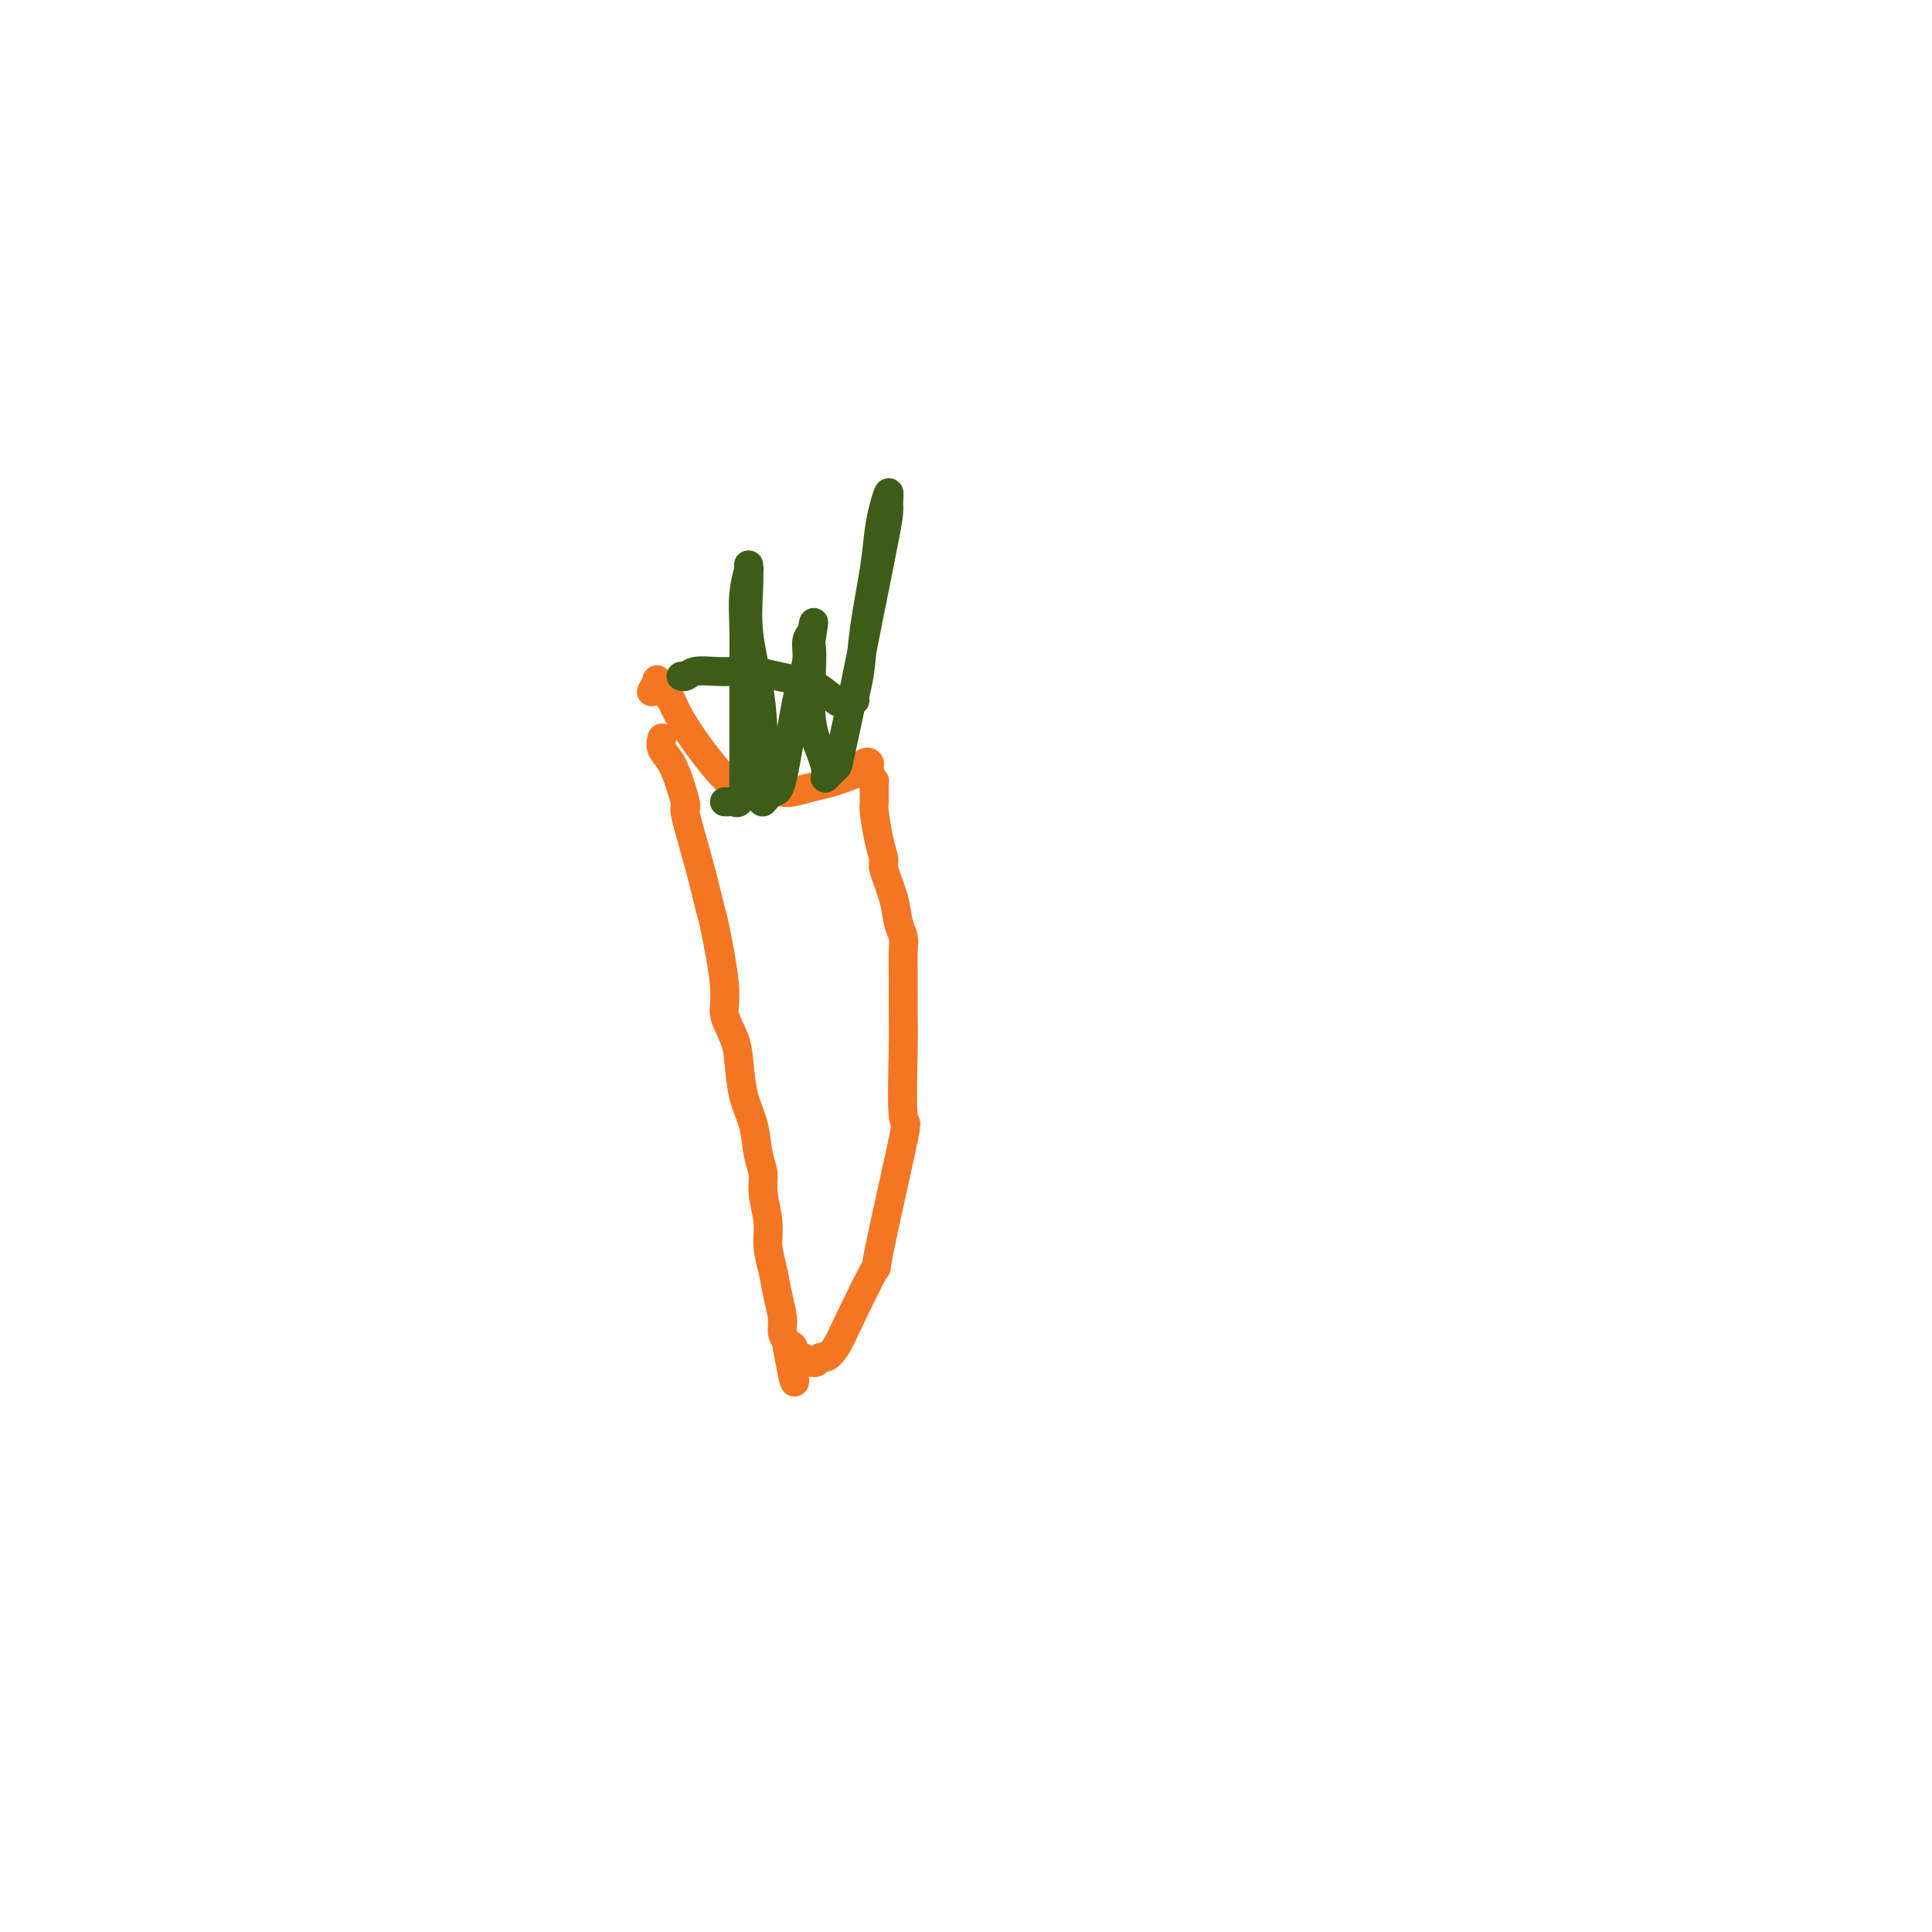 <svg viewBox='0 0 400 400' version='1.1' xmlns='http://www.w3.org/2000/svg' xmlns:xlink='http://www.w3.org/1999/xlink'><g fill='none' stroke='#F47623' stroke-width='6' stroke-linecap='round' stroke-linejoin='round'><path d='M137,153c0.047,-0.167 0.094,-0.334 0,0c-0.094,0.334 -0.329,1.170 0,2c0.329,0.830 1.222,1.654 2,3c0.778,1.346 1.441,3.216 2,5c0.559,1.784 1.013,3.484 1,4c-0.013,0.516 -0.493,-0.151 0,2c0.493,2.151 1.959,7.119 3,11c1.041,3.881 1.659,6.673 2,8c0.341,1.327 0.406,1.188 1,4c0.594,2.812 1.716,8.575 2,12c0.284,3.425 -0.271,4.511 0,6c0.271,1.489 1.368,3.381 2,5c0.632,1.619 0.800,2.964 1,5c0.200,2.036 0.431,4.762 1,7c0.569,2.238 1.477,3.988 2,6c0.523,2.012 0.661,4.288 1,6c0.339,1.712 0.878,2.862 1,4c0.122,1.138 -0.175,2.263 0,4c0.175,1.737 0.821,4.086 1,6c0.179,1.914 -0.111,3.394 0,5c0.111,1.606 0.622,3.337 1,5c0.378,1.663 0.623,3.258 1,5c0.377,1.742 0.884,3.632 1,5c0.116,1.368 -0.161,2.214 0,3c0.161,0.786 0.760,1.510 1,2c0.240,0.490 0.120,0.745 0,1'/><path d='M163,279c2.498,13.620 1.243,4.171 1,1c-0.243,-3.171 0.526,-0.065 1,1c0.474,1.065 0.652,0.090 1,0c0.348,-0.090 0.867,0.704 1,1c0.133,0.296 -0.120,0.095 0,0c0.120,-0.095 0.612,-0.082 1,0c0.388,0.082 0.670,0.234 1,0c0.330,-0.234 0.706,-0.855 1,-1c0.294,-0.145 0.504,0.187 1,0c0.496,-0.187 1.276,-0.892 2,-2c0.724,-1.108 1.392,-2.620 3,-6c1.608,-3.380 4.158,-8.628 5,-10c0.842,-1.372 -0.023,1.130 1,-4c1.023,-5.130 3.934,-17.894 5,-23c1.066,-5.106 0.285,-2.554 0,-5c-0.285,-2.446 -0.076,-9.890 0,-14c0.076,-4.110 0.017,-4.885 0,-7c-0.017,-2.115 0.008,-5.571 0,-8c-0.008,-2.429 -0.048,-3.831 0,-5c0.048,-1.169 0.185,-2.104 0,-3c-0.185,-0.896 -0.693,-1.752 -1,-3c-0.307,-1.248 -0.412,-2.888 -1,-5c-0.588,-2.112 -1.660,-4.695 -2,-6c-0.340,-1.305 0.052,-1.332 0,-2c-0.052,-0.668 -0.549,-1.979 -1,-4c-0.451,-2.021 -0.856,-4.754 -1,-6c-0.144,-1.246 -0.028,-1.004 0,-2c0.028,-0.996 -0.031,-3.230 0,-4c0.031,-0.770 0.152,-0.077 0,0c-0.152,0.077 -0.576,-0.461 -1,-1'/><path d='M180,161c-1.080,-5.285 -0.282,-1.998 0,-1c0.282,0.998 0.046,-0.294 0,-1c-0.046,-0.706 0.099,-0.827 0,-1c-0.099,-0.173 -0.440,-0.397 -1,0c-0.560,0.397 -1.337,1.417 -2,2c-0.663,0.583 -1.212,0.731 -2,1c-0.788,0.269 -1.816,0.660 -3,1c-1.184,0.340 -2.526,0.628 -4,1c-1.474,0.372 -3.081,0.828 -4,1c-0.919,0.172 -1.149,0.060 -2,0c-0.851,-0.060 -2.322,-0.069 -3,0c-0.678,0.069 -0.563,0.216 -1,0c-0.437,-0.216 -1.426,-0.794 -2,-1c-0.574,-0.206 -0.732,-0.040 -1,0c-0.268,0.040 -0.648,-0.045 -1,0c-0.352,0.045 -0.678,0.221 -1,0c-0.322,-0.221 -0.639,-0.838 -1,-1c-0.361,-0.162 -0.767,0.132 -2,-1c-1.233,-1.132 -3.294,-3.689 -5,-6c-1.706,-2.311 -3.059,-4.374 -4,-6c-0.941,-1.626 -1.471,-2.813 -2,-4'/><path d='M139,145c-2.636,-3.191 -2.227,-2.168 -2,-2c0.227,0.168 0.271,-0.518 0,-1c-0.271,-0.482 -0.856,-0.758 -1,-1c-0.144,-0.242 0.154,-0.450 0,0c-0.154,0.450 -0.758,1.557 -1,2c-0.242,0.443 -0.121,0.221 0,0'/></g>
<g fill='none' stroke='#3D5C18' stroke-width='6' stroke-linecap='round' stroke-linejoin='round'><path d='M150,166c0.332,0.015 0.663,0.030 1,0c0.337,-0.030 0.679,-0.104 1,0c0.321,0.104 0.622,0.385 1,0c0.378,-0.385 0.833,-1.438 1,-2c0.167,-0.562 0.045,-0.633 0,-1c-0.045,-0.367 -0.012,-1.028 0,-2c0.012,-0.972 0.003,-2.253 0,-4c-0.003,-1.747 -0.002,-3.960 0,-6c0.002,-2.040 0.004,-3.907 0,-6c-0.004,-2.093 -0.015,-4.412 0,-7c0.015,-2.588 0.057,-5.447 0,-8c-0.057,-2.553 -0.211,-4.801 0,-7c0.211,-2.199 0.787,-4.347 1,-5c0.213,-0.653 0.064,0.191 0,0c-0.064,-0.191 -0.041,-1.416 0,-1c0.041,0.416 0.102,2.475 0,5c-0.102,2.525 -0.367,5.517 0,9c0.367,3.483 1.367,7.457 2,11c0.633,3.543 0.900,6.654 1,10c0.100,3.346 0.033,6.927 0,9c-0.033,2.073 -0.032,2.639 0,3c0.032,0.361 0.095,0.516 0,1c-0.095,0.484 -0.347,1.295 0,1c0.347,-0.295 1.294,-1.696 2,-2c0.706,-0.304 1.173,0.490 2,-3c0.827,-3.490 2.016,-11.265 3,-16c0.984,-4.735 1.765,-6.429 2,-8c0.235,-1.571 -0.076,-3.020 0,-4c0.076,-0.980 0.538,-1.490 1,-2'/><path d='M168,131c0.930,-4.491 0.256,-0.719 0,1c-0.256,1.719 -0.092,1.384 0,2c0.092,0.616 0.114,2.181 0,5c-0.114,2.819 -0.363,6.891 0,10c0.363,3.109 1.338,5.253 2,7c0.662,1.747 1.009,3.096 1,4c-0.009,0.904 -0.376,1.363 0,1c0.376,-0.363 1.494,-1.548 2,-2c0.506,-0.452 0.398,-0.169 1,-3c0.602,-2.831 1.912,-8.774 3,-14c1.088,-5.226 1.952,-9.736 3,-15c1.048,-5.264 2.278,-11.284 3,-15c0.722,-3.716 0.936,-5.130 1,-6c0.064,-0.870 -0.023,-1.198 0,-2c0.023,-0.802 0.157,-2.080 0,-2c-0.157,0.080 -0.605,1.517 -1,3c-0.395,1.483 -0.737,3.010 -1,5c-0.263,1.990 -0.448,4.442 -1,8c-0.552,3.558 -1.471,8.221 -2,12c-0.529,3.779 -0.669,6.673 -1,9c-0.331,2.327 -0.851,4.088 -1,5c-0.149,0.912 0.075,0.976 0,1c-0.075,0.024 -0.450,0.007 -1,0c-0.550,-0.007 -1.275,-0.003 -2,0'/><path d='M174,145c-0.480,0.324 -0.179,0.633 -1,0c-0.821,-0.633 -2.764,-2.208 -4,-3c-1.236,-0.792 -1.765,-0.800 -3,-1c-1.235,-0.200 -3.178,-0.590 -5,-1c-1.822,-0.410 -3.524,-0.838 -5,-1c-1.476,-0.162 -2.725,-0.057 -4,0c-1.275,0.057 -2.577,0.068 -4,0c-1.423,-0.068 -2.969,-0.214 -4,0c-1.031,0.214 -1.547,0.788 -2,1c-0.453,0.212 -0.844,0.060 -1,0c-0.156,-0.060 -0.078,-0.030 0,0'/></g>
</svg>